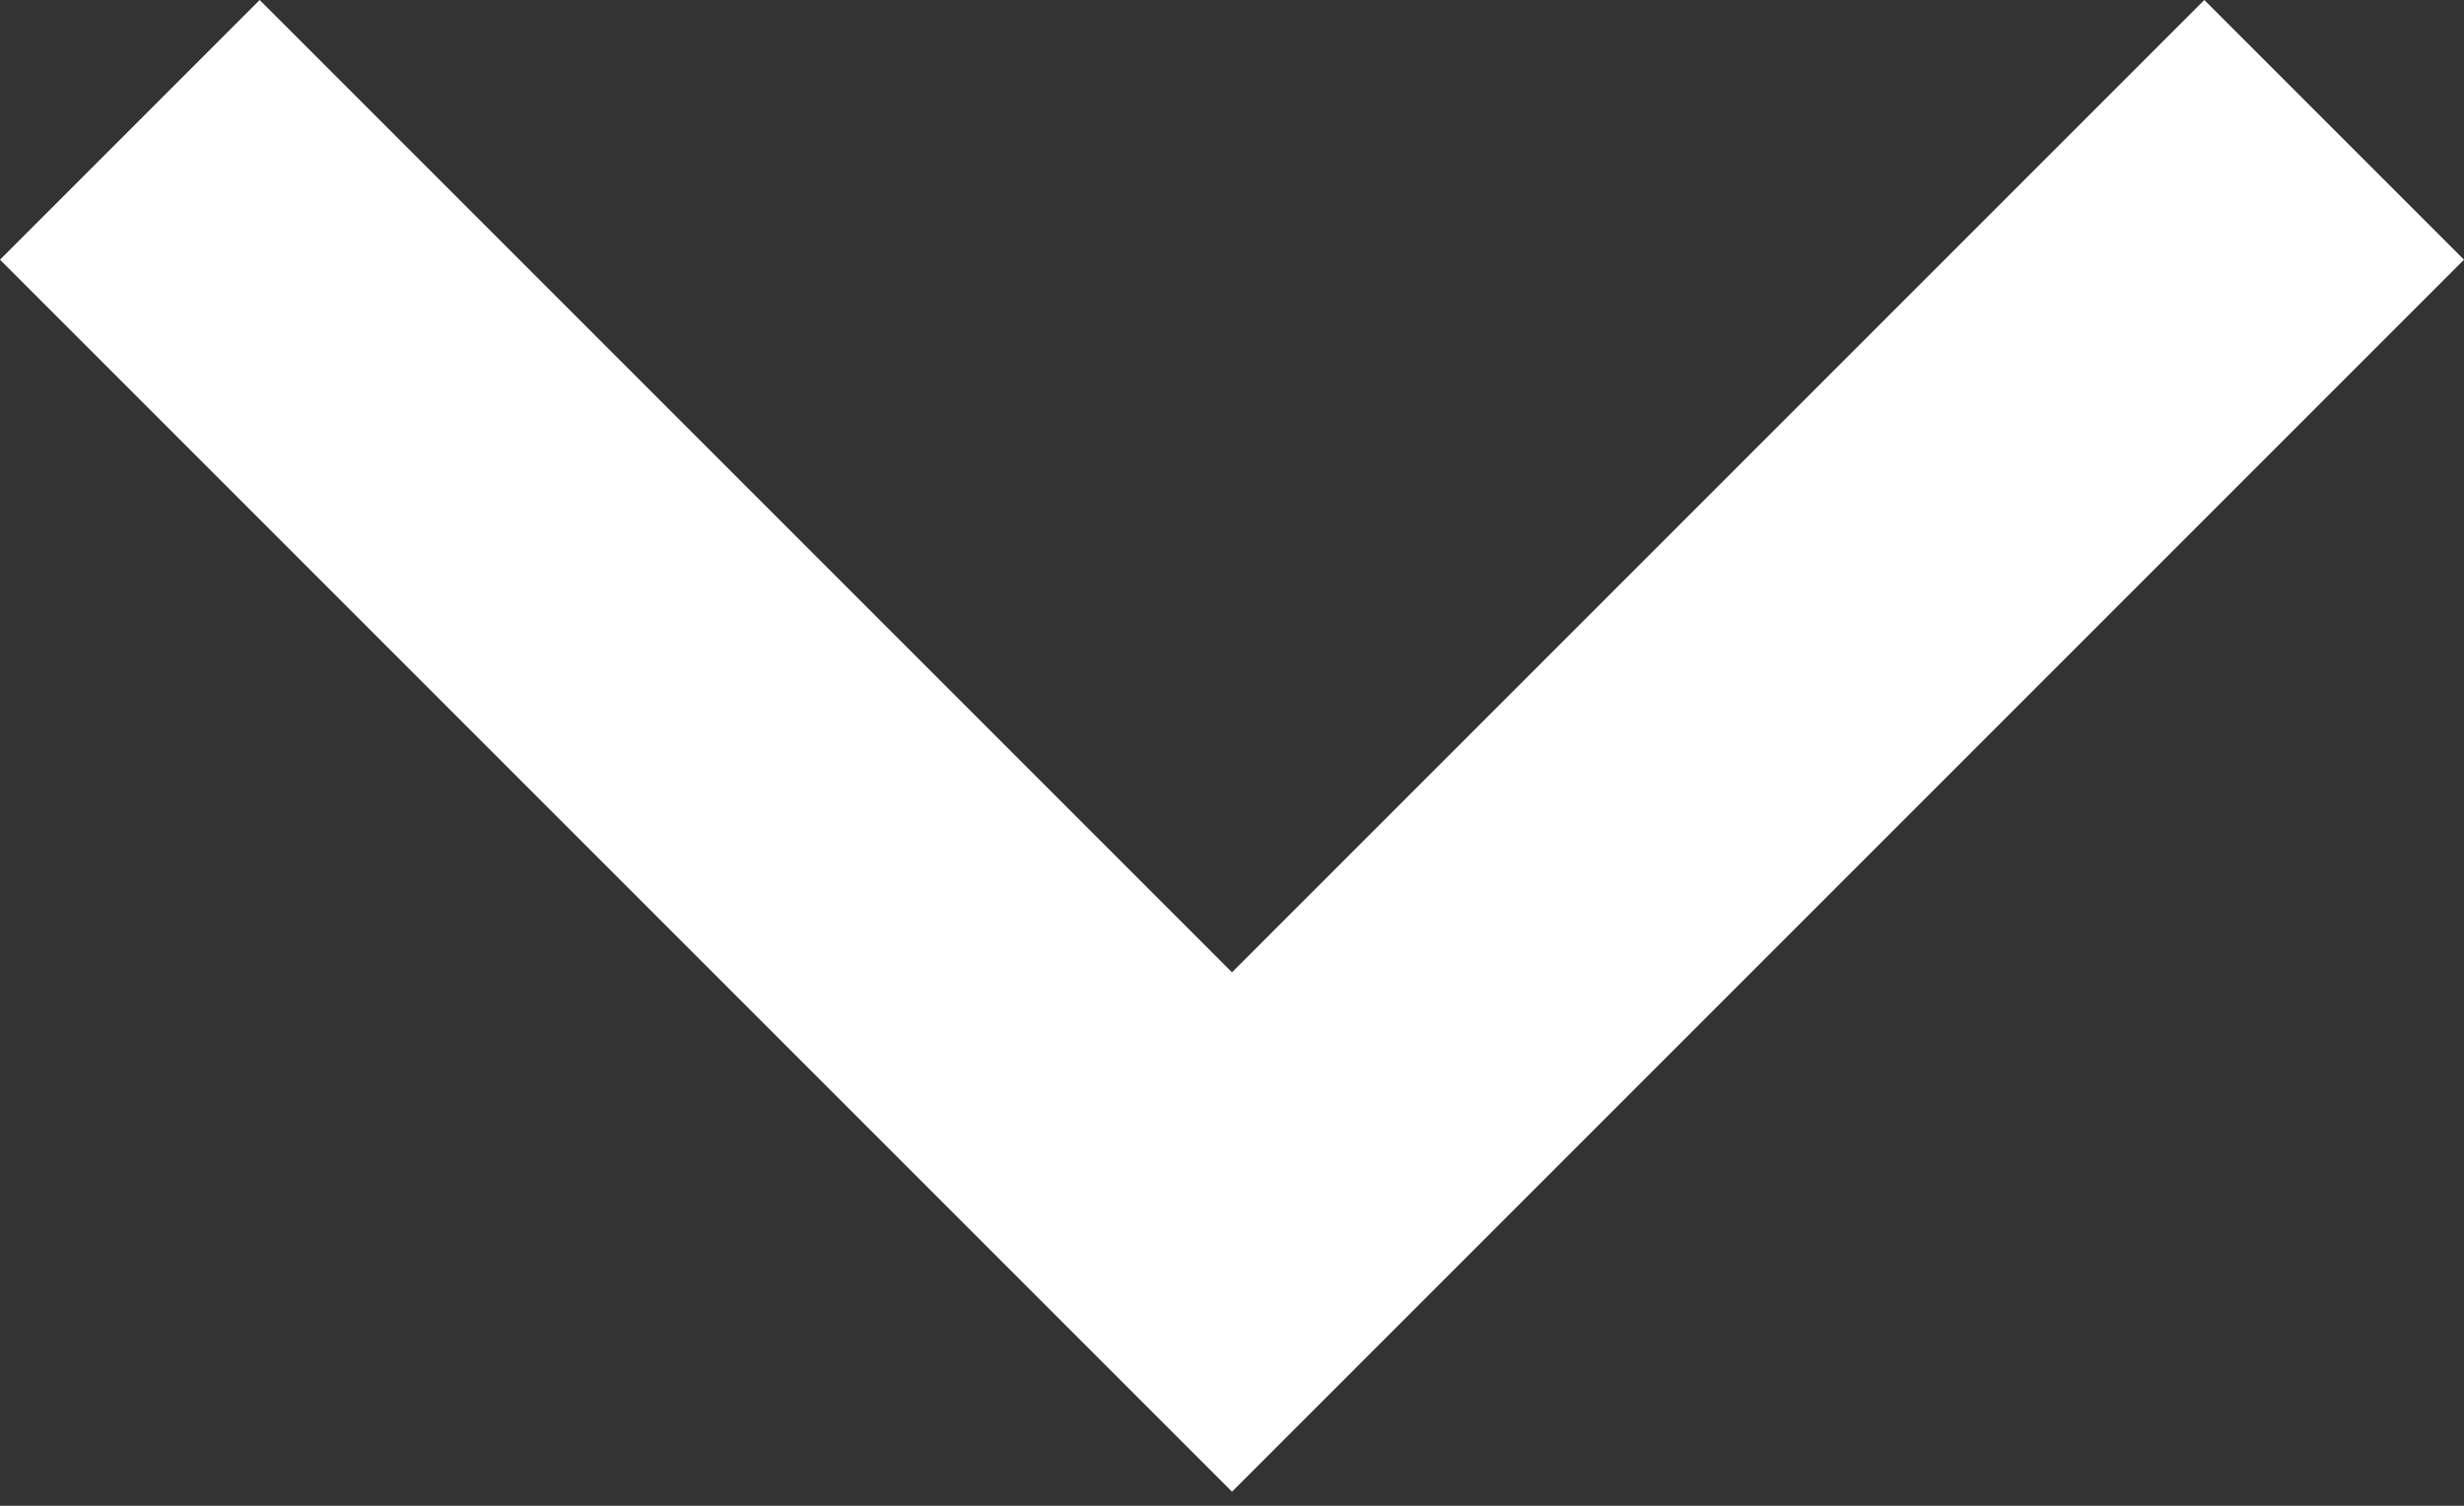 <svg width="18" height="11" viewBox="0 0 18 11" fill="none" xmlns="http://www.w3.org/2000/svg">
<rect x="0" y="0" width="18" height="11" fill="#333333" stroke="none"/>
<path fill-rule="evenodd" clip-rule="evenodd" d="M1.897 1.18104e-06L9 7.103L16.103 0L18 1.897L9 10.897L0 1.897L1.897 1.18104e-06Z" fill="white"/>
</svg>
